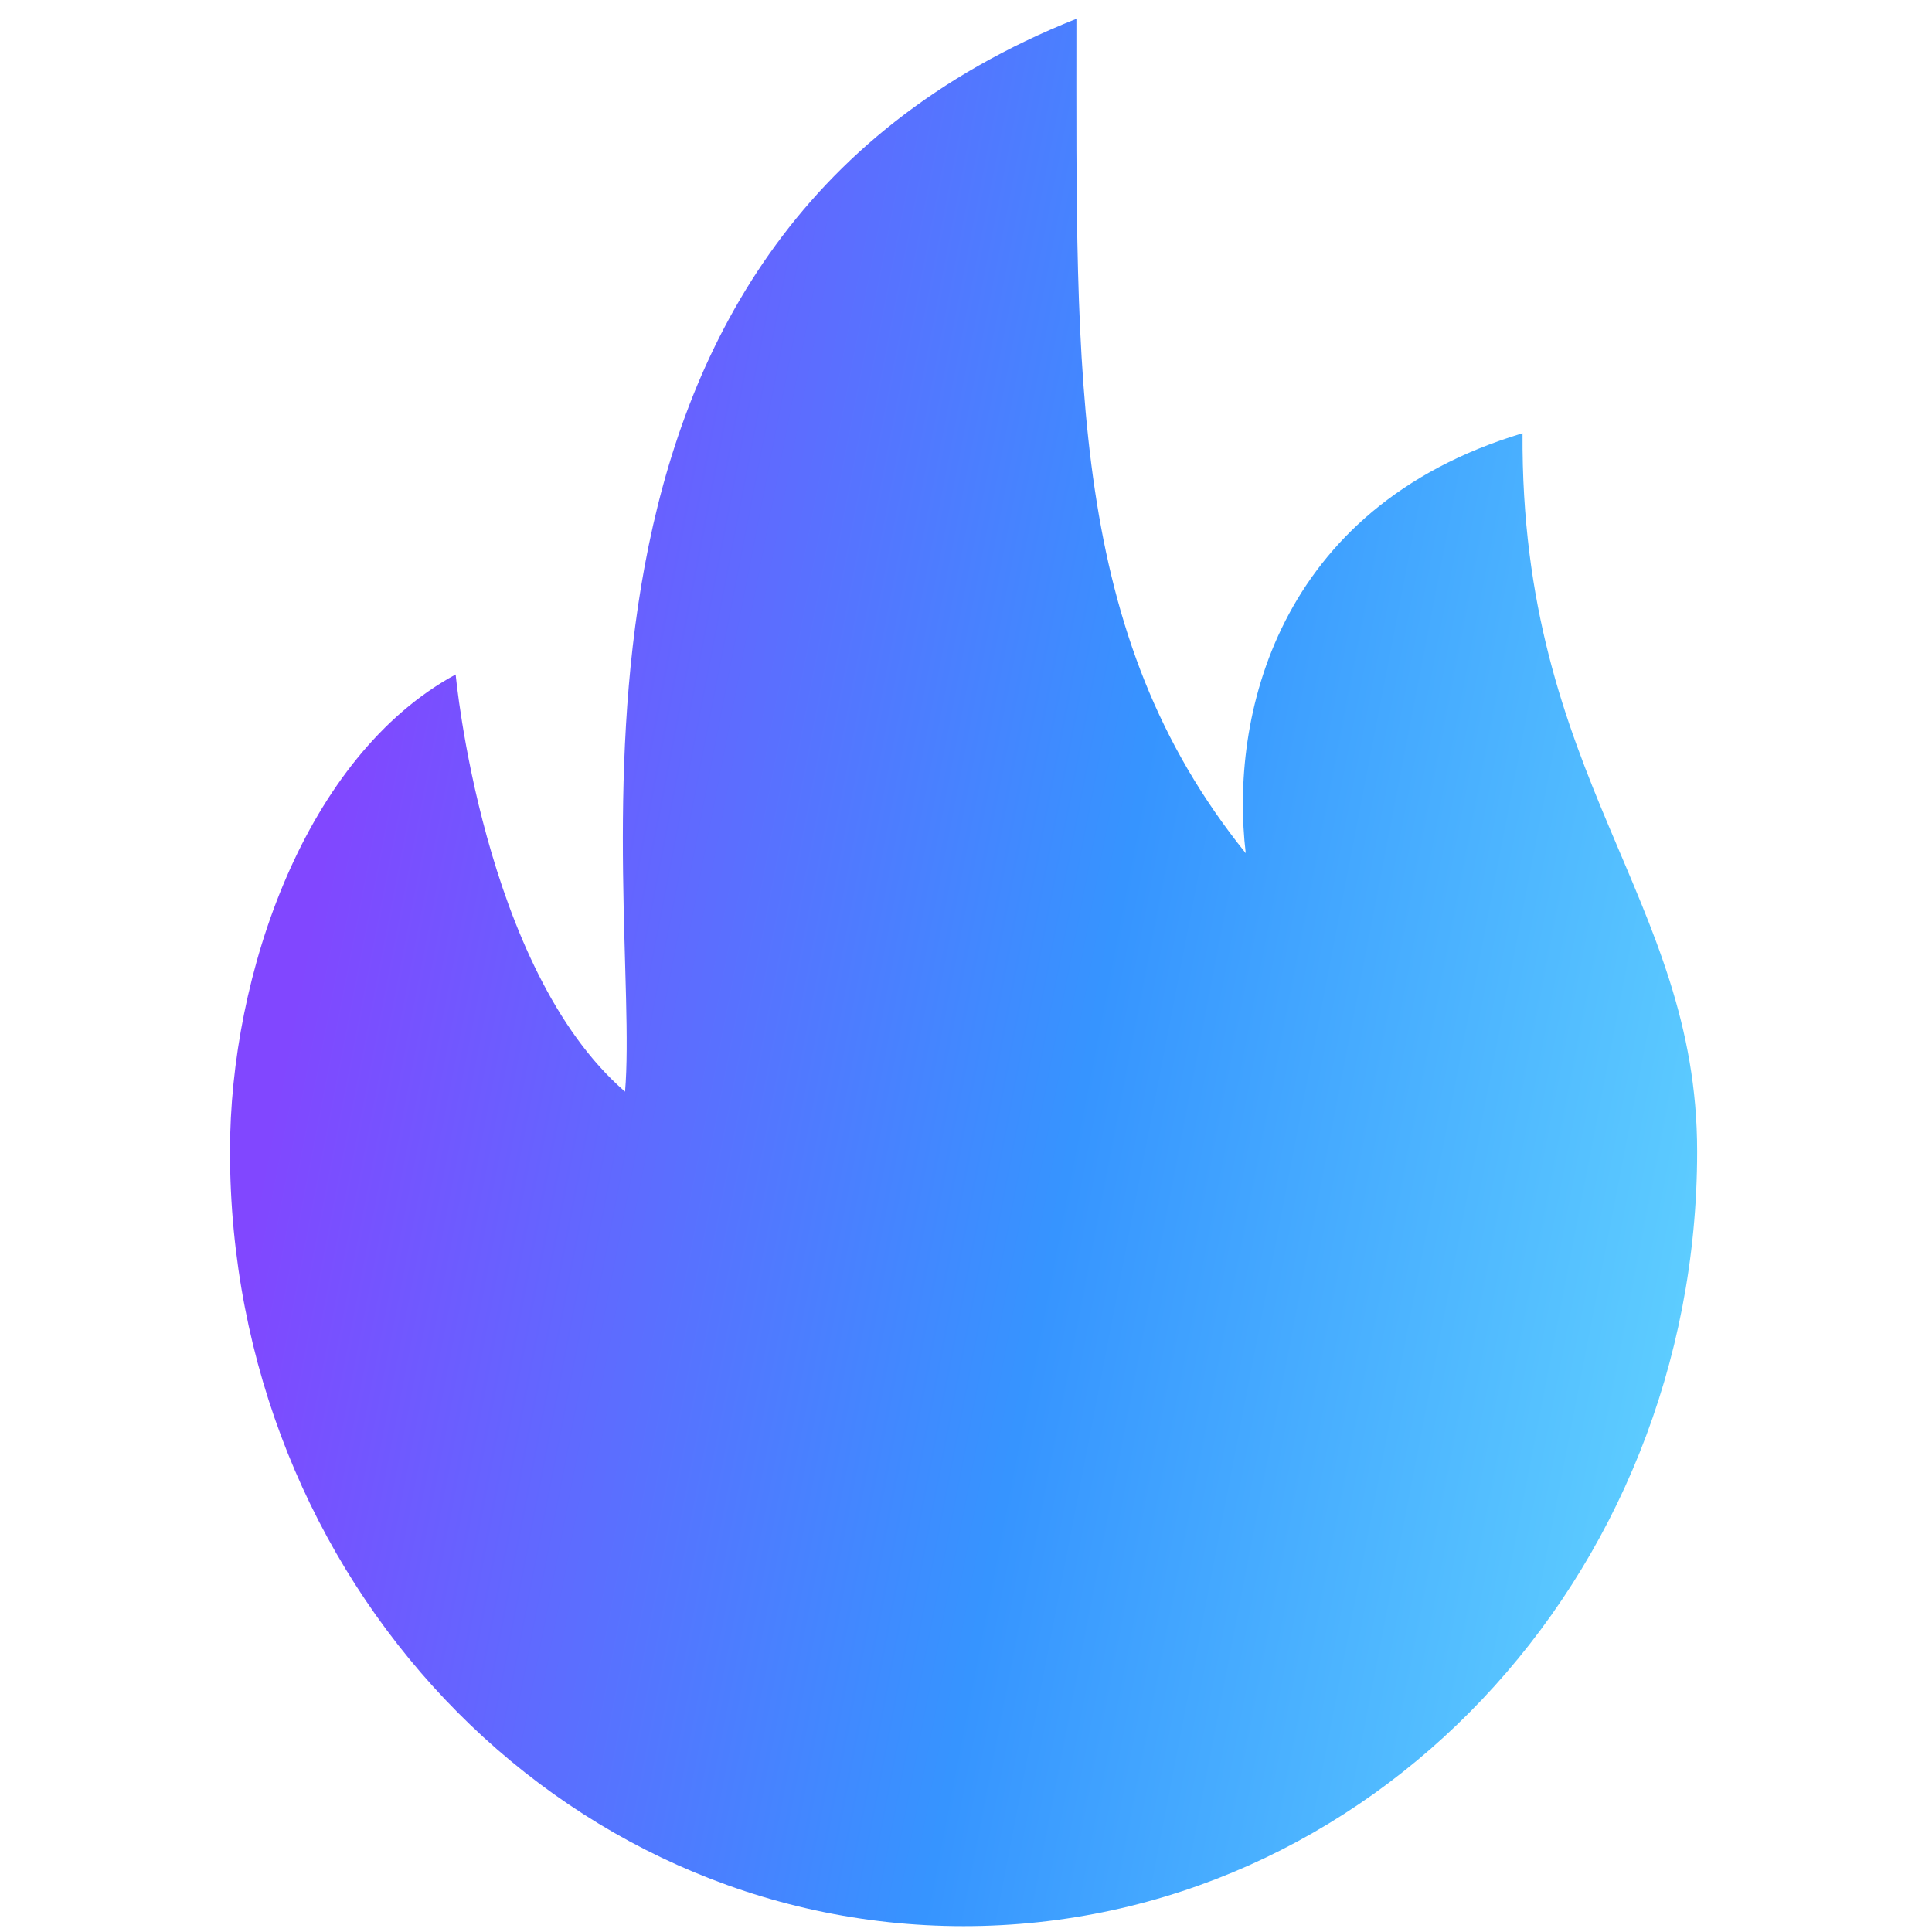 <svg xmlns="http://www.w3.org/2000/svg" fill="none" viewBox="0 0 48 48" height="48" width="48">
<g clip-path="url(#clip0_1546_12076)">
<path fill="url(#paint0_linear_1546_12076)" d="M37.827 10.764C31.679 12.615 30.553 17.864 30.95 21.198C26.564 15.753 26.743 9.49 26.743 0.467C12.677 6.068 15.948 22.219 15.529 27.122C11.991 24.064 11.321 16.757 11.321 16.757C7.586 18.787 5.714 24.207 5.714 28.604C5.714 39.236 13.873 47.855 23.94 47.855C34.008 47.855 42.165 39.236 42.165 28.604C42.165 22.285 37.773 19.37 37.827 10.762V10.764Z"></path>
</g>
<defs>
<linearGradient gradientUnits="userSpaceOnUse" y2="17.953" x2="47.962" y1="10.61" x1="10.081" id="paint0_linear_1546_12076">
<stop stop-color="#8147FF"></stop>
<stop stop-color="#3694FF" offset="0.509"></stop>
<stop stop-color="#65D8FF" offset="1"></stop>
</linearGradient>
<clipPath id="clip0_1546_12076">
<rect fill="white" height="48" width="48"></rect>
</clipPath>
</defs>
</svg>

